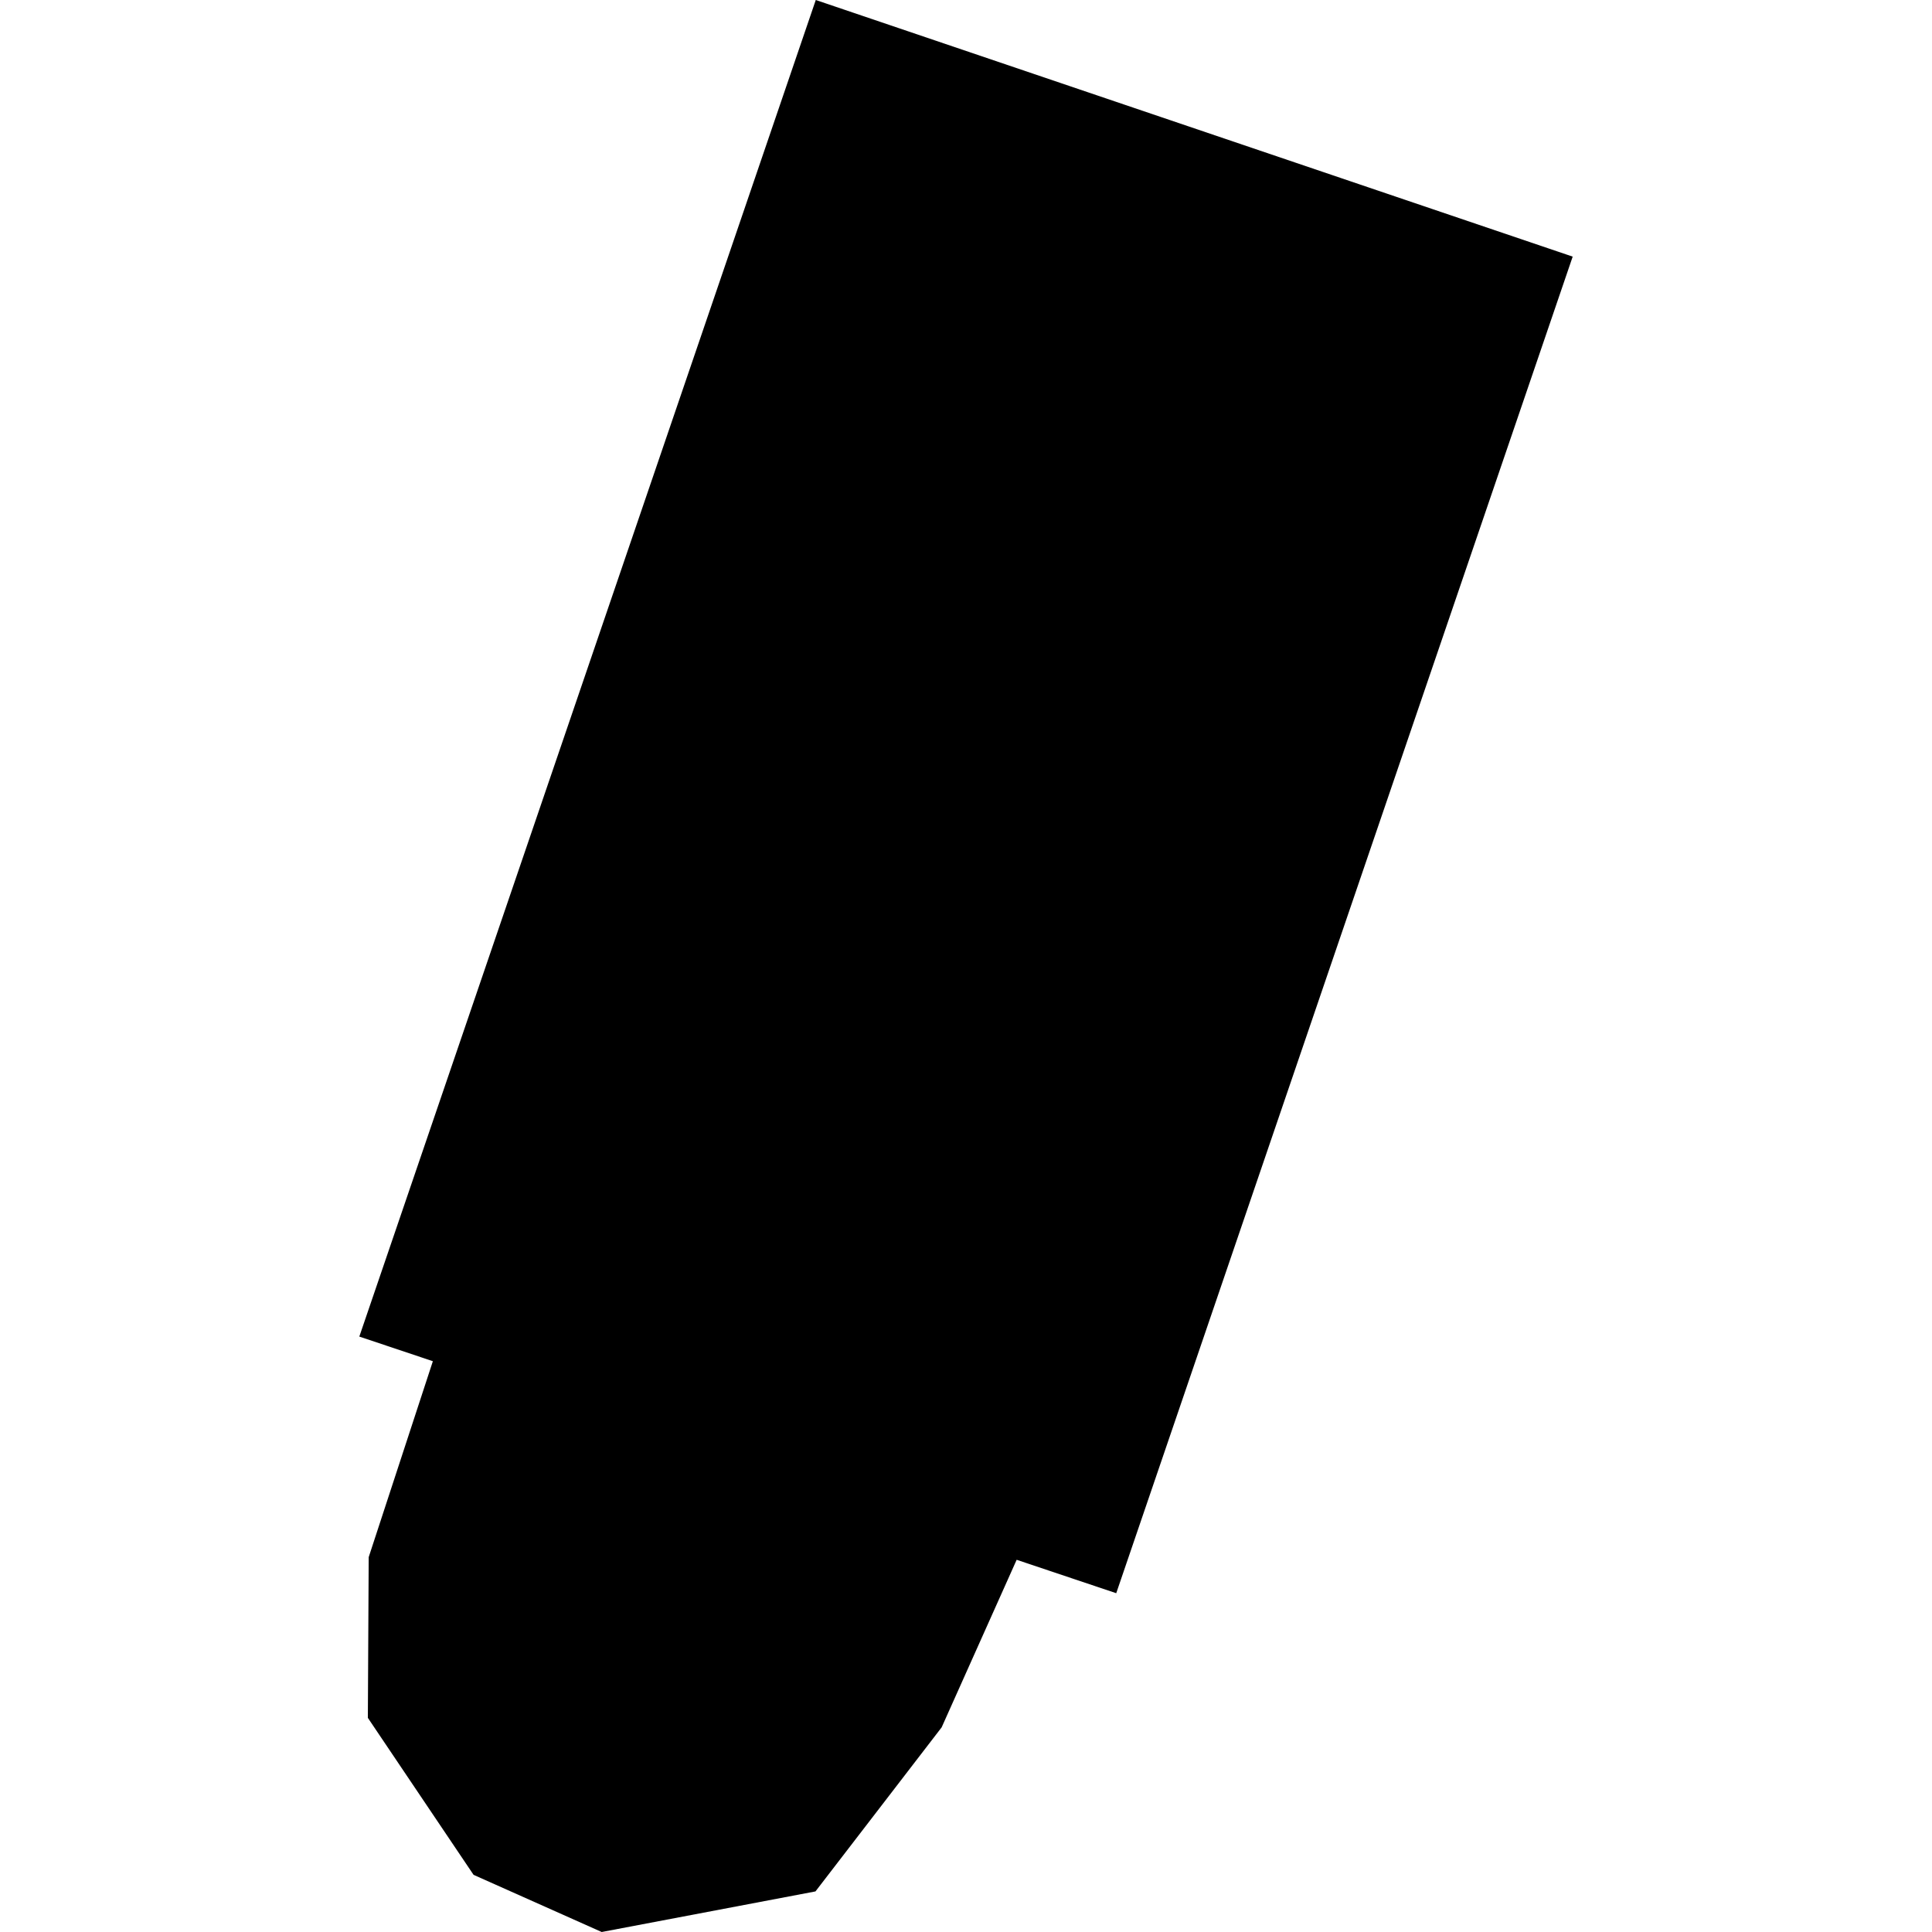<?xml version="1.0" encoding="utf-8" standalone="no"?>
<!DOCTYPE svg PUBLIC "-//W3C//DTD SVG 1.1//EN"
  "http://www.w3.org/Graphics/SVG/1.1/DTD/svg11.dtd">
<!-- Created with matplotlib (https://matplotlib.org/) -->
<svg height="288pt" version="1.1" viewBox="0 0 288 288" width="288pt" xmlns="http://www.w3.org/2000/svg" xmlns:xlink="http://www.w3.org/1999/xlink">
 <defs>
  <style type="text/css">
*{stroke-linecap:butt;stroke-linejoin:round;}
  </style>
 </defs>
 <g id="figure_1">
  <g id="patch_1">
   <path d="M 0 288 
L 288 288 
L 288 0 
L 0 0 
z
" style="fill:none;opacity:0;"/>
  </g>
  <g id="axes_1">
   <g id="PatchCollection_1">
    <path clip-path="url(#pf2da329e28)" d="M 166.395 237.496 
L 151.552 232.515 
L 140.371 257.492 
L 121.561 281.95 
L 89.696 288 
L 70.593 279.478 
L 54.835 256.077 
L 54.961 232.121 
L 64.526 202.913 
L 53.562 199.242 
L 121.606 -0 
L 234.438 38.254 
L 166.395 237.496 
"/>
   </g>
  </g>
 </g>
 <defs>
  <clipPath id="pf2da329e28">
   <rect height="288" width="180.875" x="53.562" y="0"/>
  </clipPath>
 </defs>
</svg>
